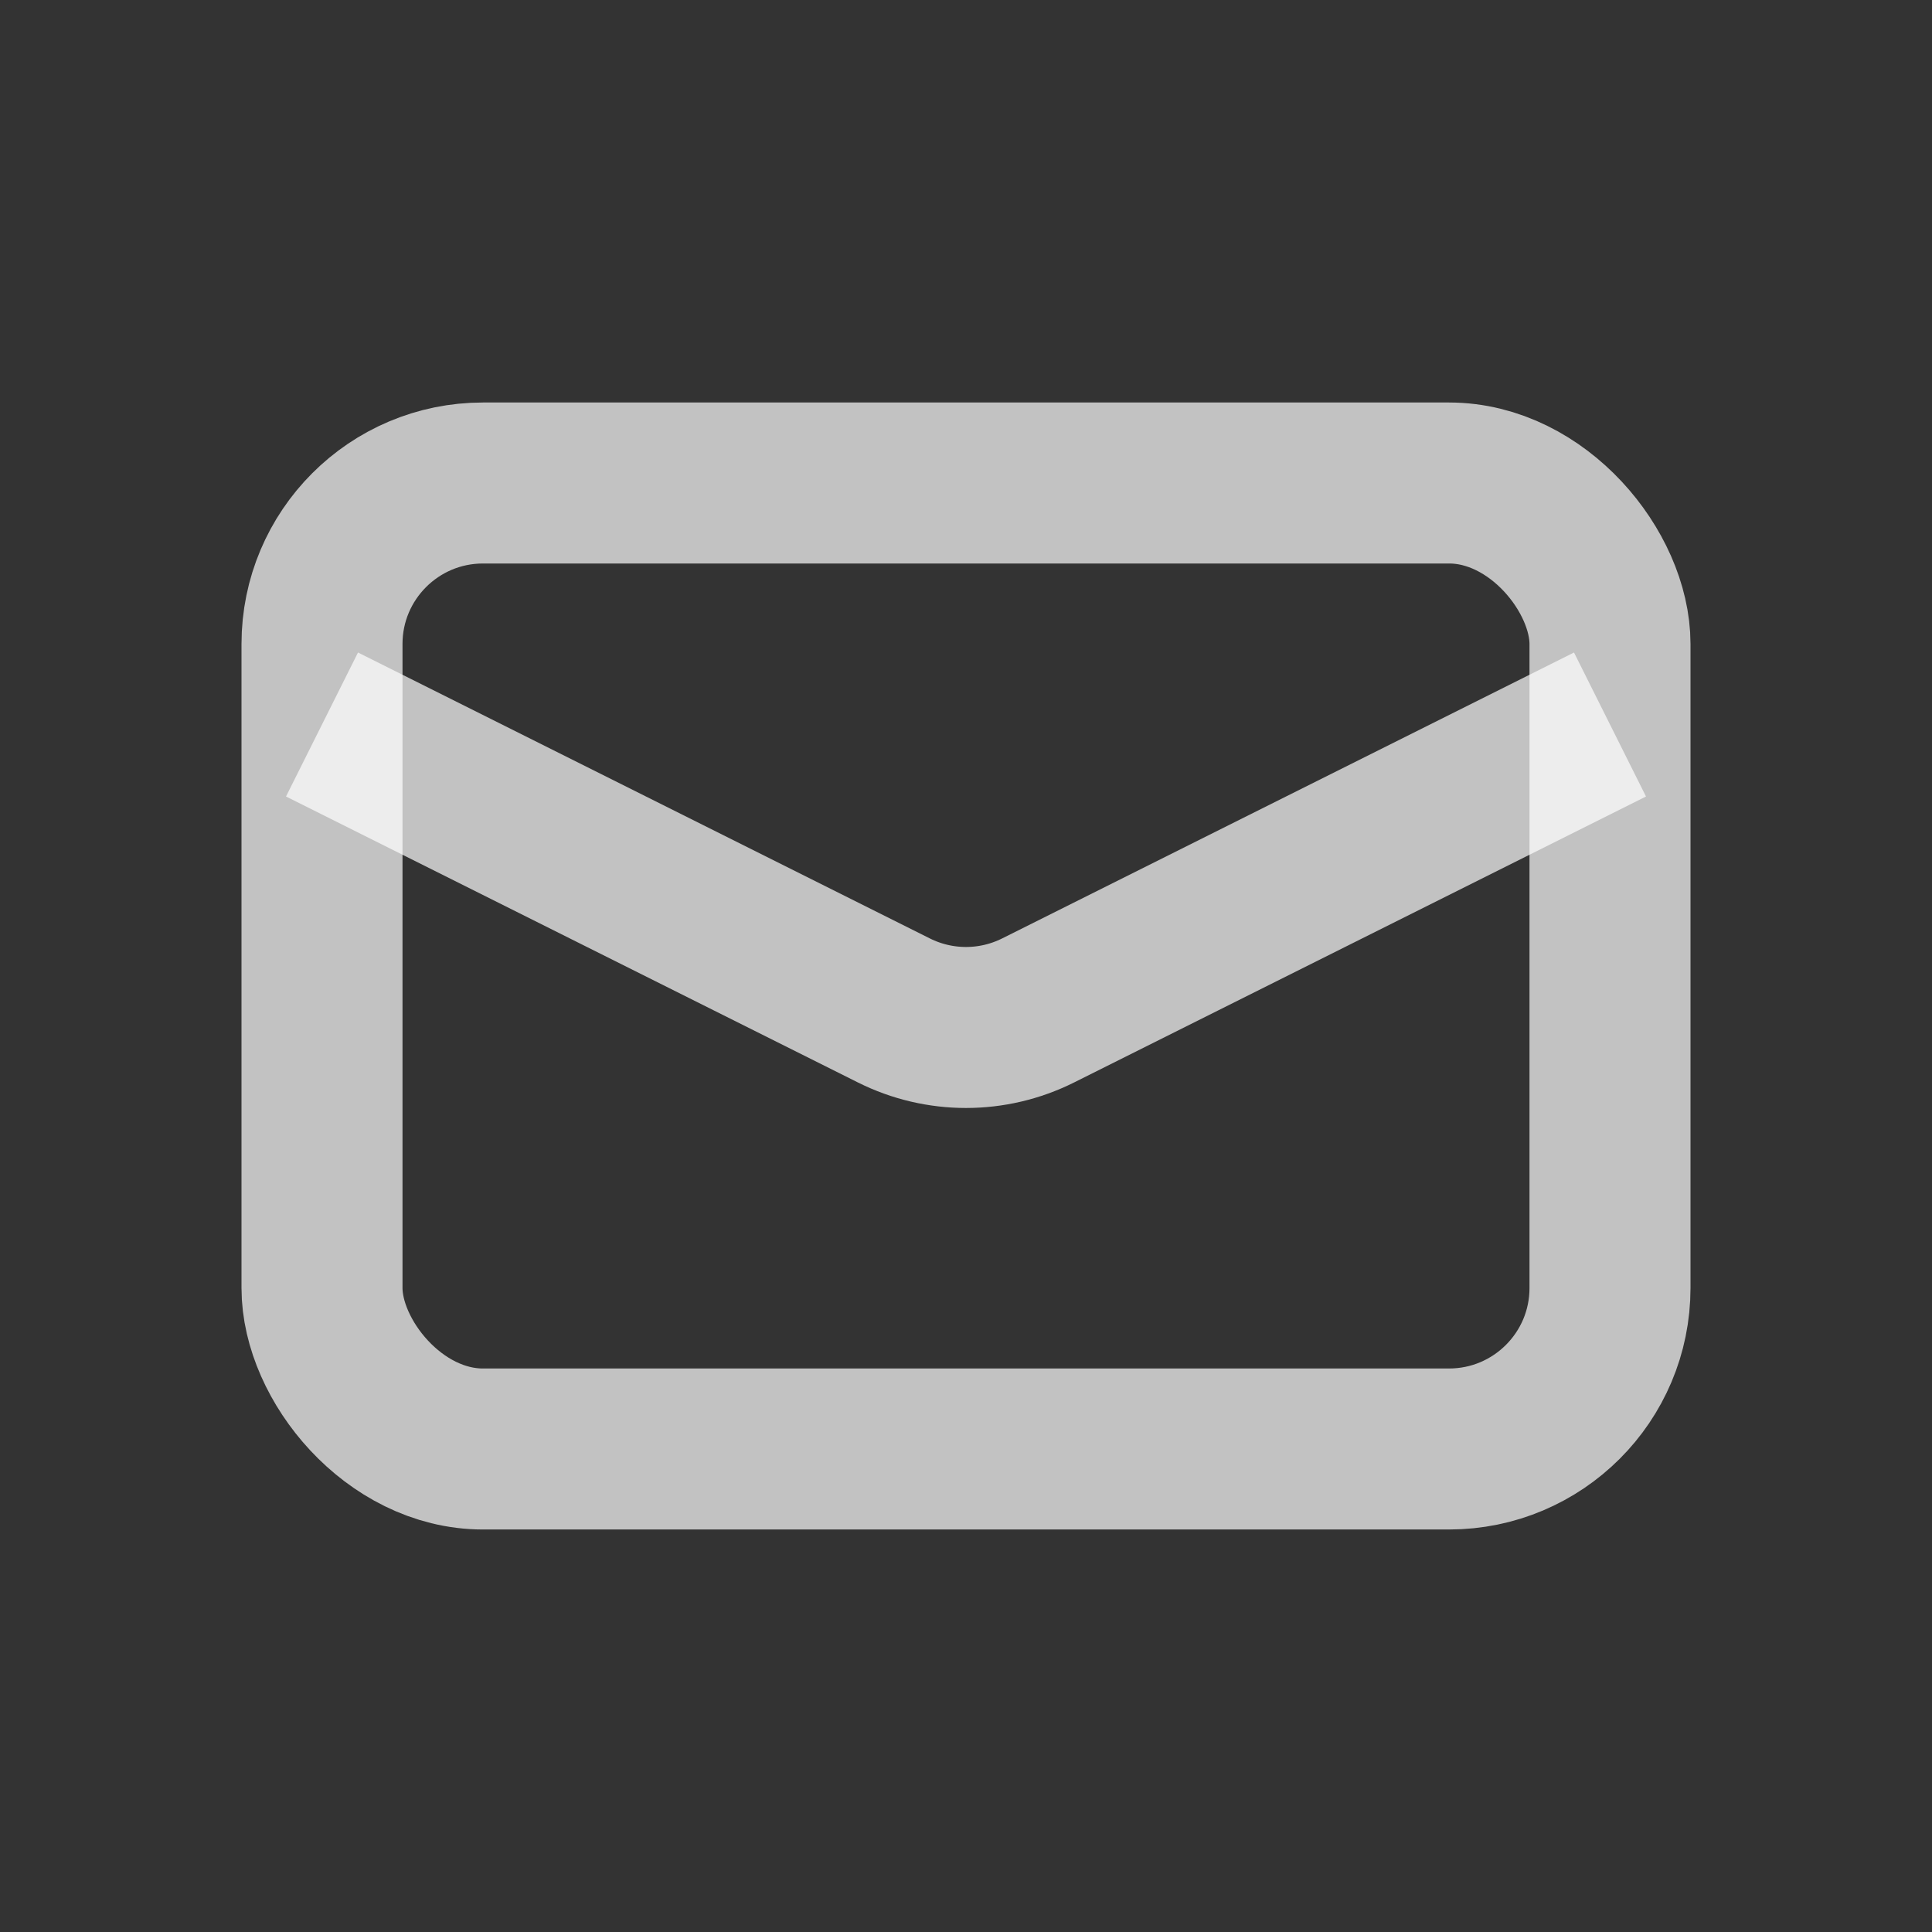 <svg width="24" height="24" viewBox="0 0 24 24" fill="none" xmlns="http://www.w3.org/2000/svg">
<rect x="0" y="0" width="24" height="24" fill="#333333" stroke="none"/>
<g id="Message">
<rect id="Rectangle 1" x="4" y="6" width="16" height="12" rx="2" stroke="white" stroke-opacity="0.7" stroke-width="2"/>
<path id="Vector 3" d="M4 9L11.106 12.553C11.669 12.834 12.331 12.834 12.894 12.553L20 9" stroke="white" stroke-opacity="0.7" stroke-width="2"/>
</g>
</svg>
